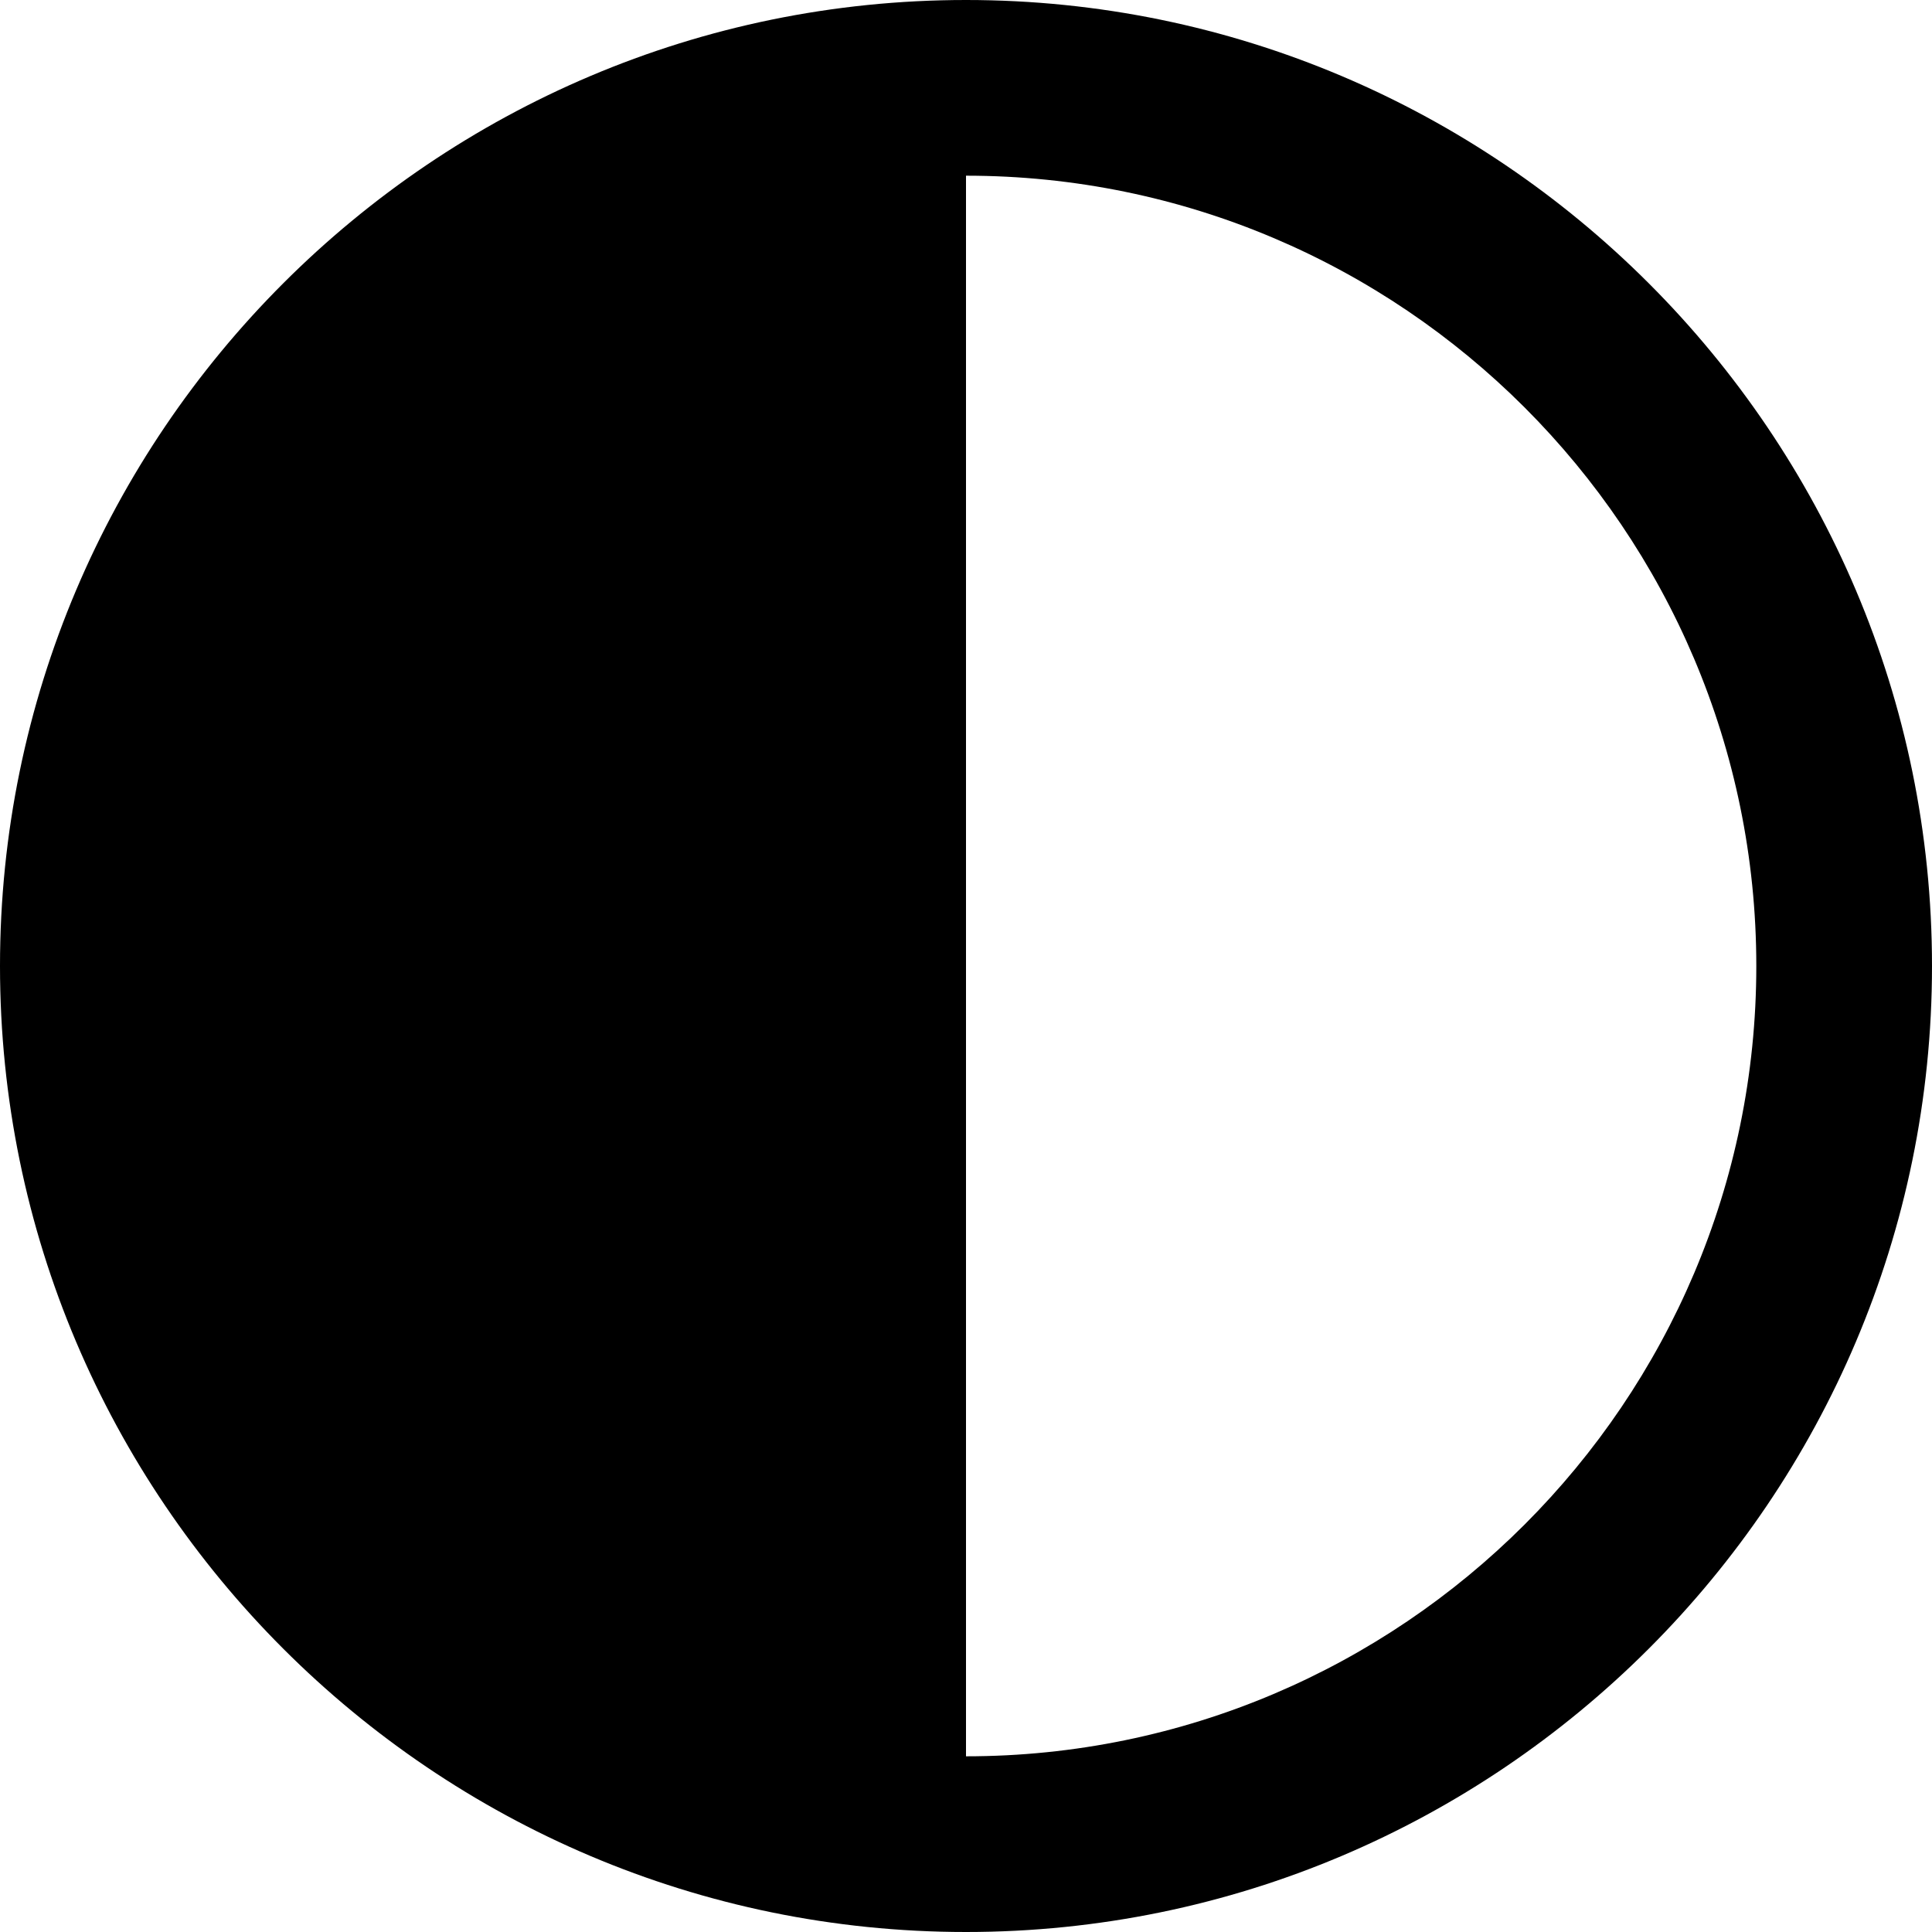 <?xml version="1.0" encoding="UTF-8"?>
<svg width="16px" height="16px" viewBox="0 0 16 16" version="1.1" xmlns="http://www.w3.org/2000/svg" xmlns:xlink="http://www.w3.org/1999/xlink">
    <!-- Generator: sketchtool 64 (101010) - https://sketch.com -->
    <title>D7842D36-A02B-418F-9A18-55DE2474E79A</title>
    <desc>Created with sketchtool.</desc>
    <g id="Symbols" stroke="none" stroke-width="1" fill="none" fill-rule="evenodd">
        <g id="Header-interna" transform="translate(-1173, -12)" fill="#000000" fill-rule="nonzero">
            <g id="Header">
                <g id="Painel" transform="translate(295, 10)">
                    <g id="Contraste" transform="translate(756, 0)">
                        <g id="contraste" transform="translate(122, 2)">
                            <path d="M8,0 C3.589,0 0,3.589 0,8 C0,12.411 3.589,16 8,16 C12.411,16 16,12.411 16,8 C16,3.589 12.411,0 8,0 Z M8,14.545 L8,1.455 C11.609,1.455 14.545,4.391 14.545,8 C14.545,11.609 11.609,14.545 8,14.545 Z" id="Shape"></path>
                        </g>
                    </g>
                </g>
            </g>
        </g>
    </g>
</svg>